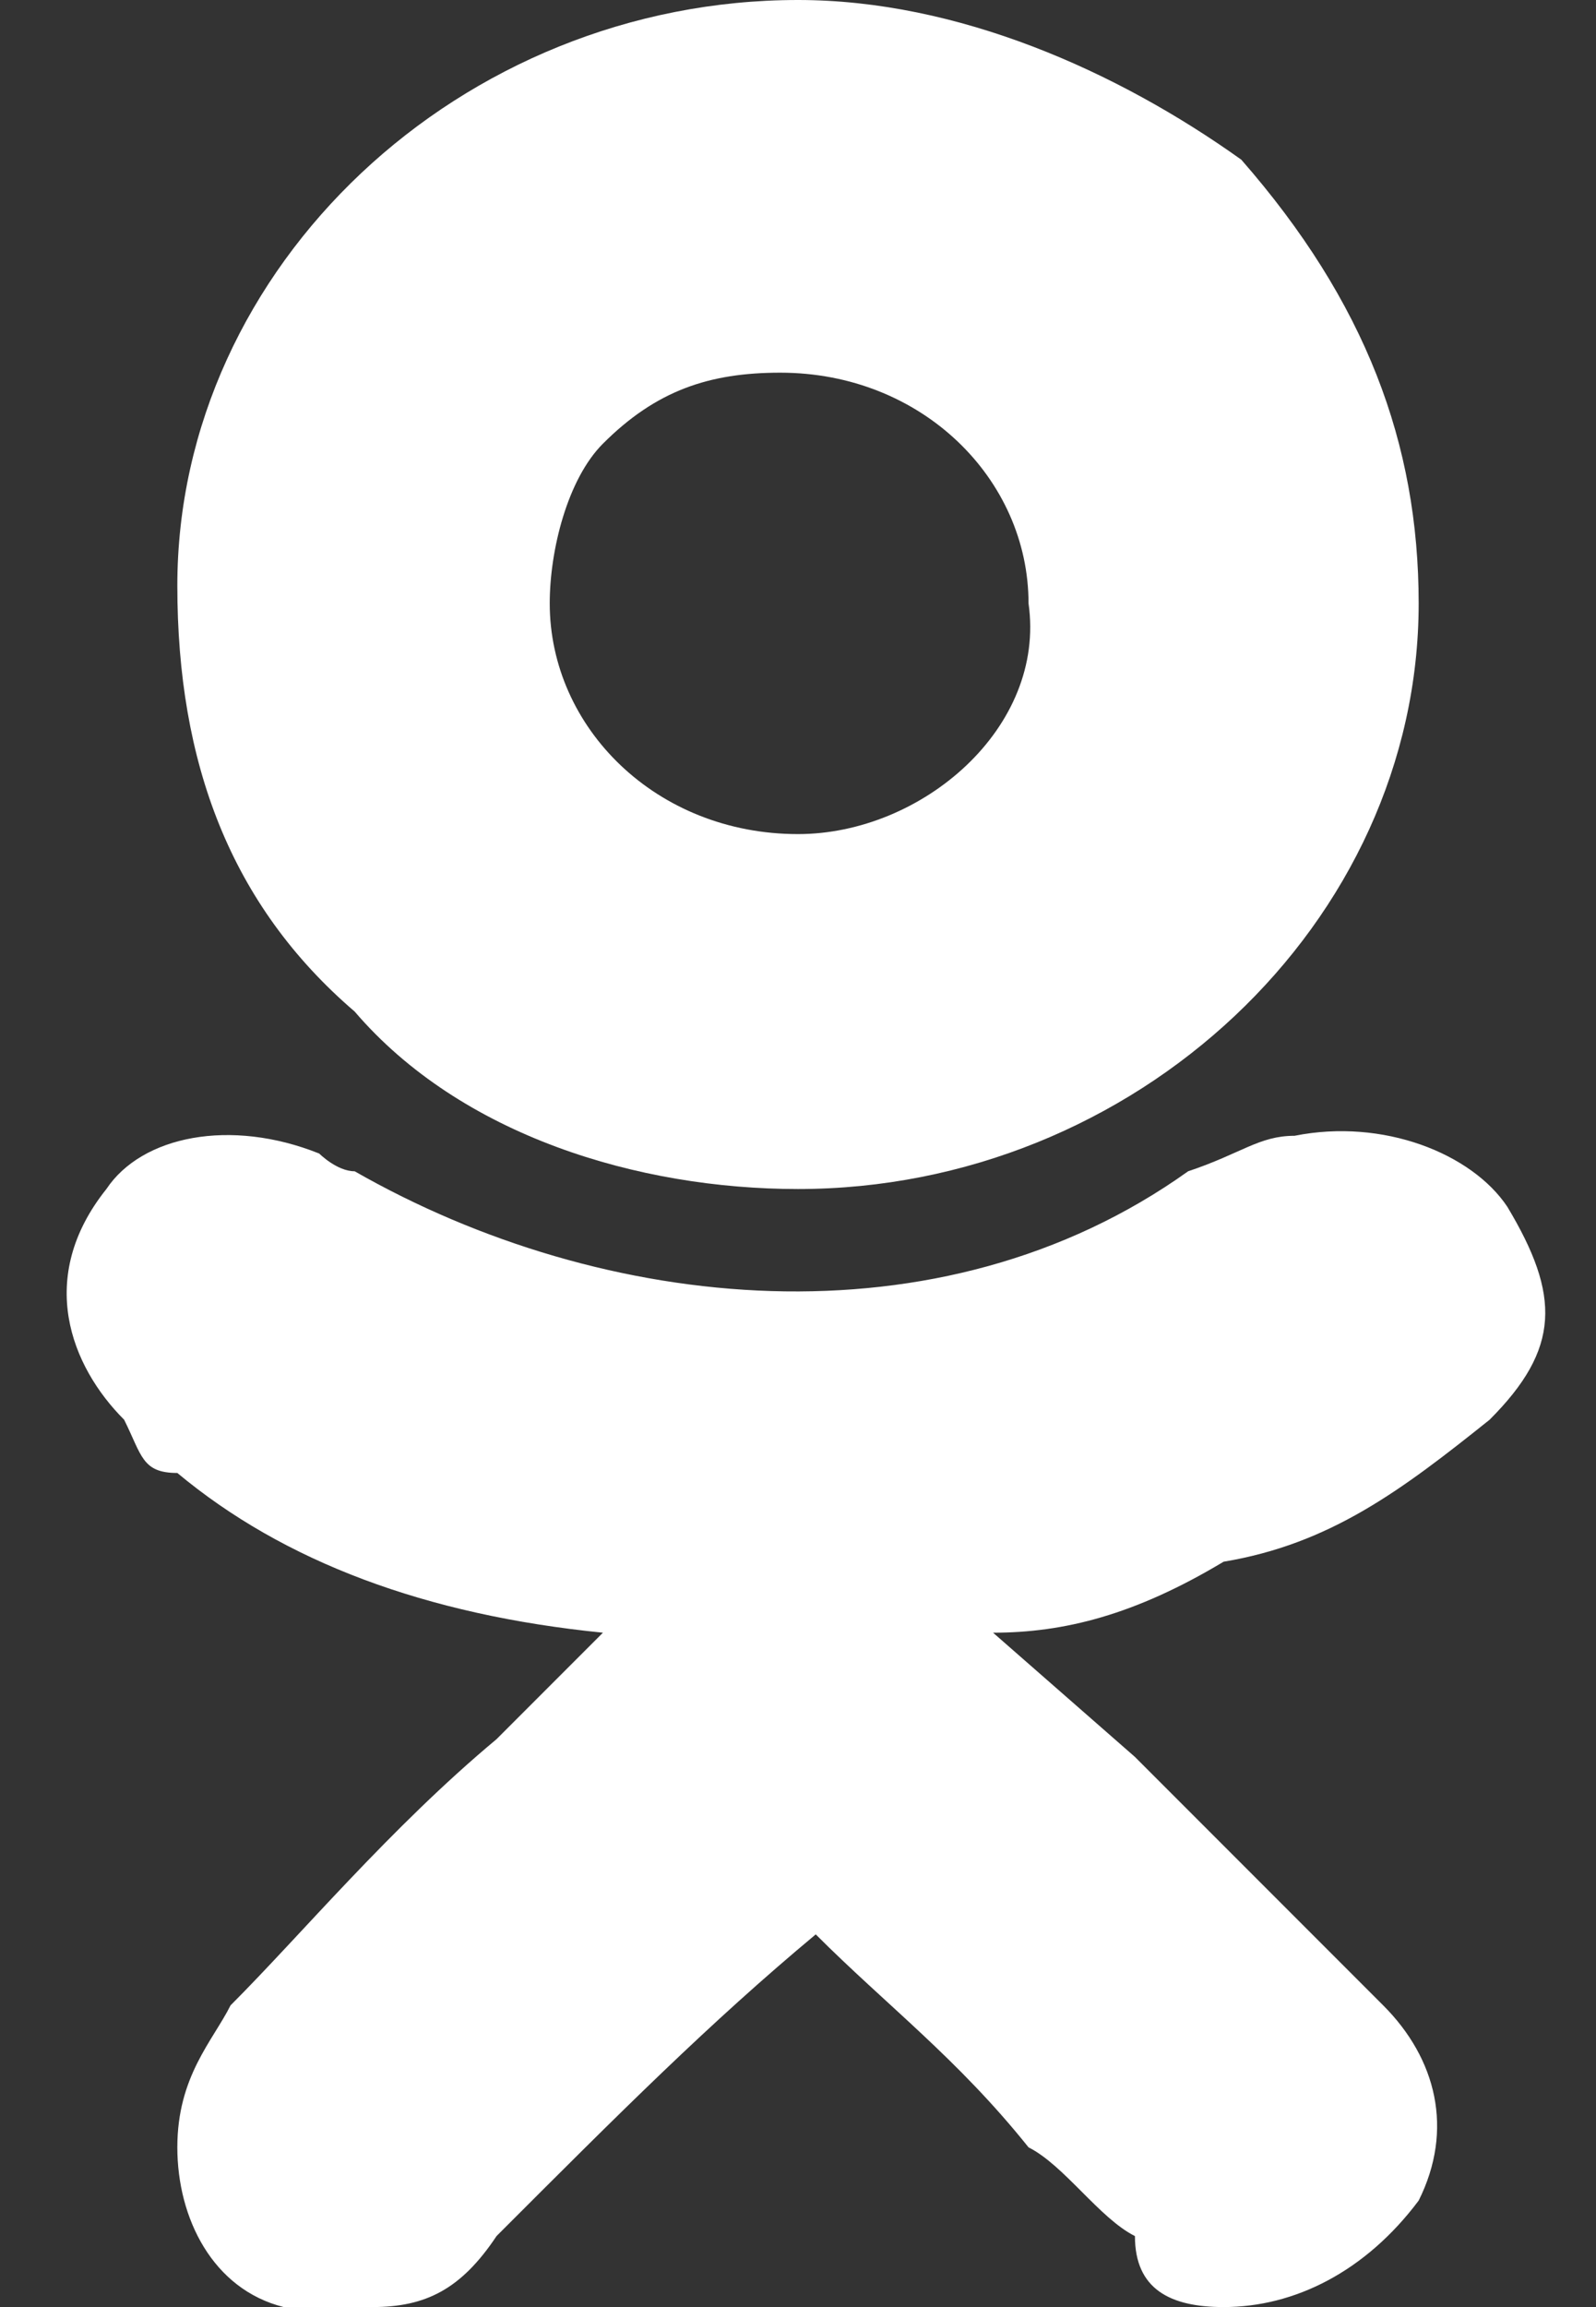 <?xml version="1.0" encoding="utf-8"?>
<!-- Generator: Adobe Illustrator 21.1.0, SVG Export Plug-In . SVG Version: 6.00 Build 0)  -->
<svg width="9" height="13" version="1.1" id="Слой_1" xmlns="http://www.w3.org/2000/svg" xmlns:xlink="http://www.w3.org/1999/xlink" x="0px" y="0px"
	 viewBox="0 0 9 13" style="enable-background:new 0 0 9 13;" xml:space="preserve">
<rect x="0" y="0" width="9" height="13" fill="#333333" stroke="none"/>
<style type="text/css">
	.st0{fill:#FFFFFF;}
</style>
<g>
	<path class="st0" d="M4.5,6.7C6.4,6.7,8,5.2,8,3.4C8,2.5,7.7,1.7,7,0.9C6.3,0.4,5.4,0,4.5,0C2.6,0,1,1.5,1,3.3C1,4.3,1.3,5.1,2,5.7
		C2.6,6.4,3.6,6.7,4.5,6.7z M3.4,2.5C3.7,2.2,4,2.1,4.4,2.1c0.8,0,1.4,0.6,1.4,1.3c0.1,0.7-0.6,1.3-1.3,1.3c-0.8,0-1.4-0.6-1.4-1.3
		C3.1,3.1,3.2,2.7,3.4,2.5z"/>
	<path class="st0" d="M8.4,8c0.4-0.4,0.4-0.7,0.1-1.2C8.3,6.5,7.8,6.3,7.3,6.4C7.1,6.4,7,6.5,6.7,6.6C5.3,7.6,3.4,7.4,2,6.6
		c-0.1,0-0.2-0.1-0.2-0.1C1.3,6.3,0.8,6.4,0.6,6.7C0.2,7.2,0.4,7.7,0.7,8C0.8,8.2,0.8,8.3,1,8.3l0,0c0.6,0.5,1.4,0.8,2.4,0.9
		L2.8,9.8c-0.6,0.5-1.1,1.1-1.5,1.5C1.2,11.5,1,11.7,1,12.1s0.2,0.8,0.6,0.9c0.1,0,0.2,0,0.5,0s0.5-0.1,0.7-0.4
		c0.7-0.7,1.2-1.2,1.8-1.7l0,0l0,0c0.4,0.4,0.8,0.7,1.2,1.2c0.2,0.1,0.4,0.4,0.6,0.5C6.4,12.9,6.6,13,6.9,13c0.4,0,0.8-0.2,1.1-0.6
		c0.2-0.4,0.1-0.8-0.2-1.1c-0.5-0.5-0.9-0.9-1.4-1.4L5.6,9.2c0.4,0,0.8-0.1,1.3-0.4C7.5,8.7,7.9,8.4,8.4,8z"/>
</g>
</svg>
